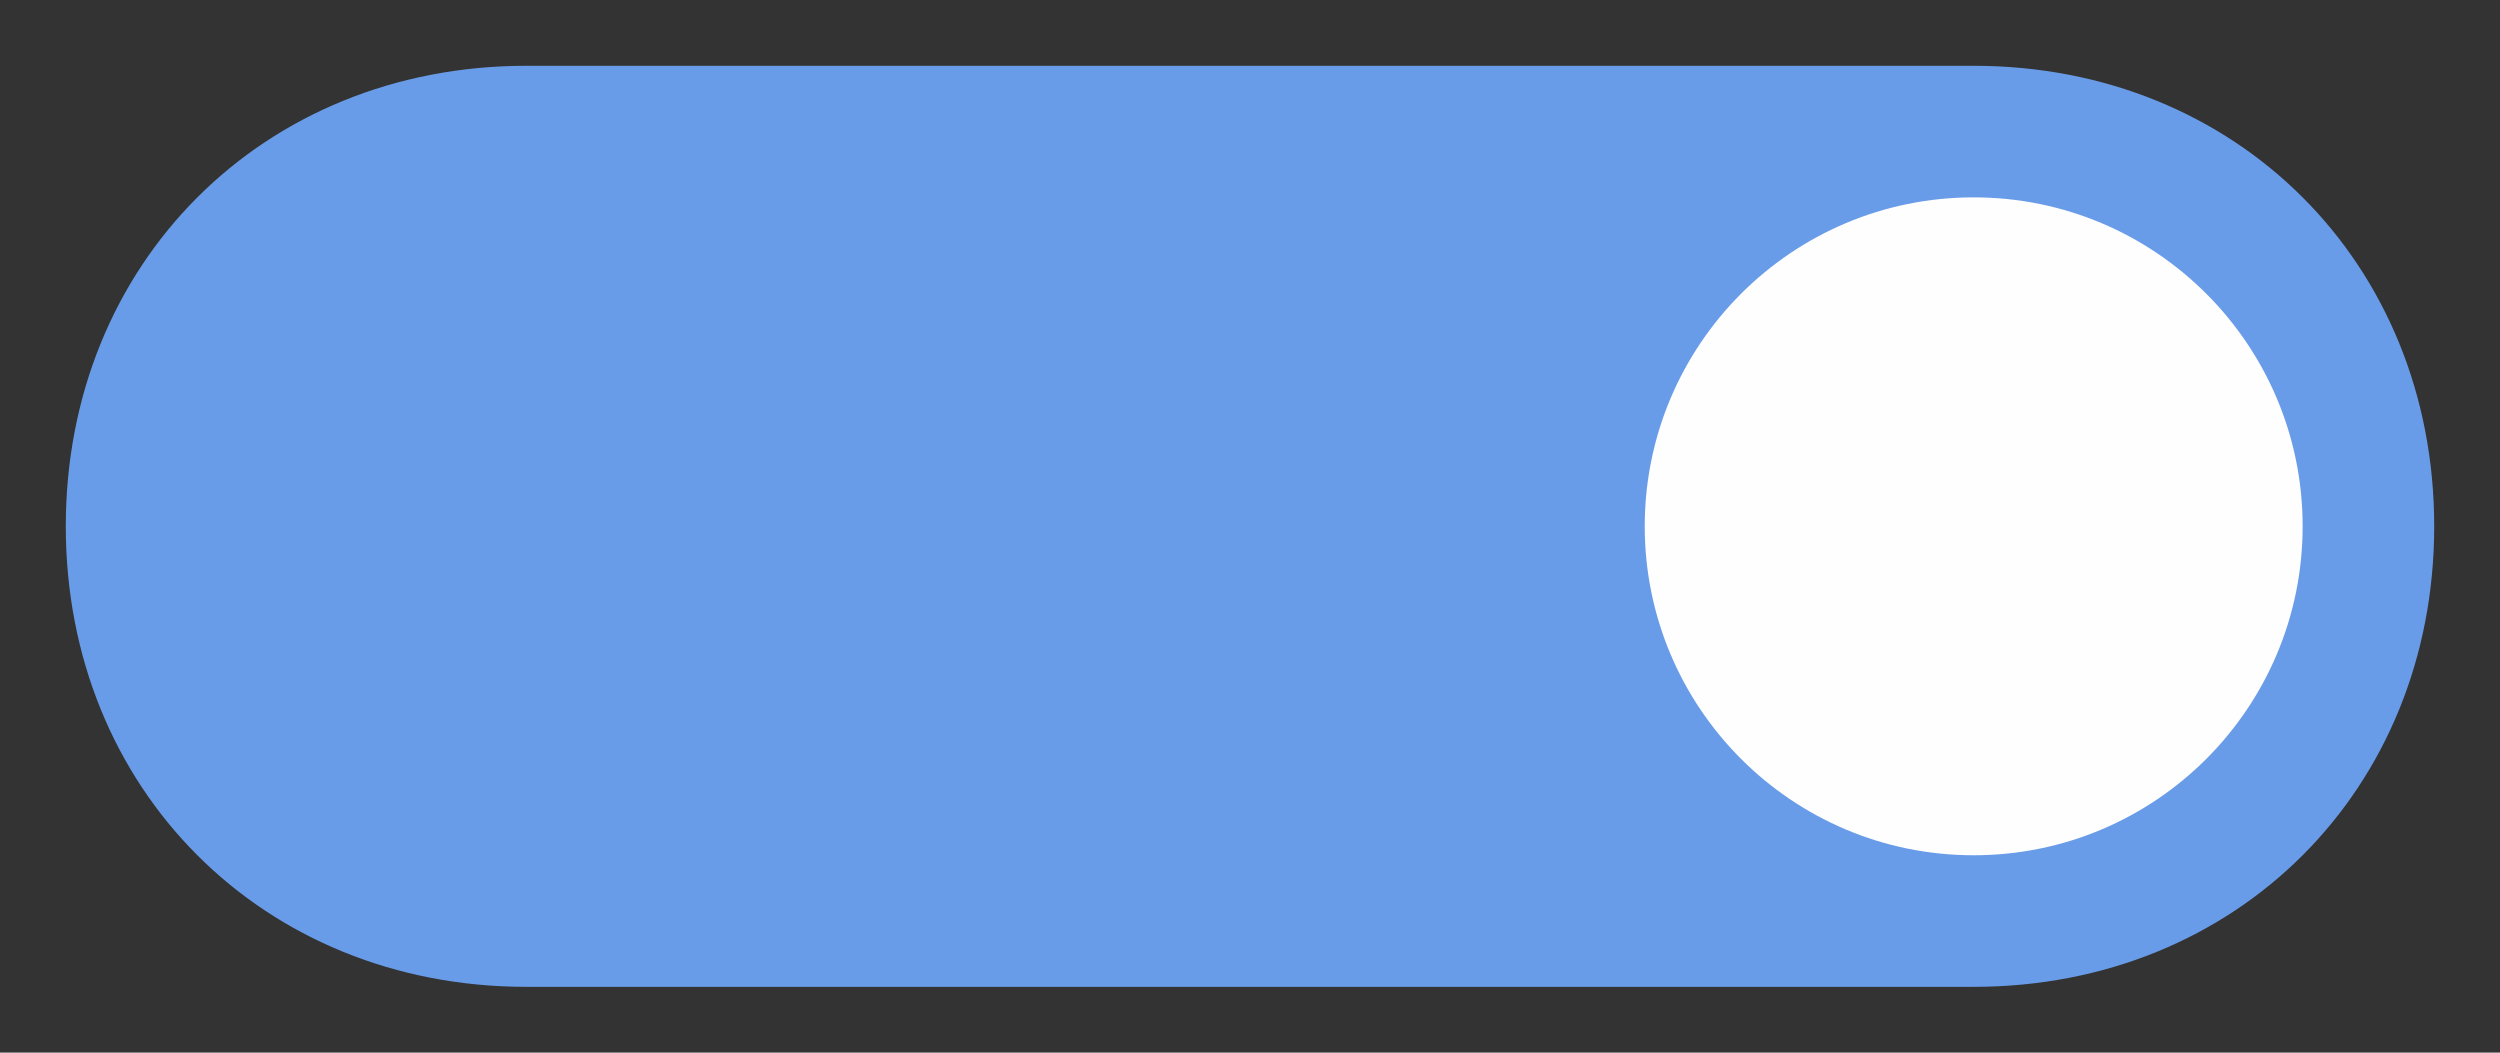 <svg height="16" viewBox="0 0 38 16" width="38" xmlns="http://www.w3.org/2000/svg"><rect x="0" y="0" width="38" height="16" fill="#333333" stroke="none"/><path d="m8 1c-4 0-7 3-7 7 0 4 3 7 7 7h22c4 0 7-3 7-7 0-4-3-7-7-7-7.333 0-14.556 0-22 0z" fill="#699ce8"/><circle cx="30" cy="8" fill="#fefefe" r="5"/></svg>

